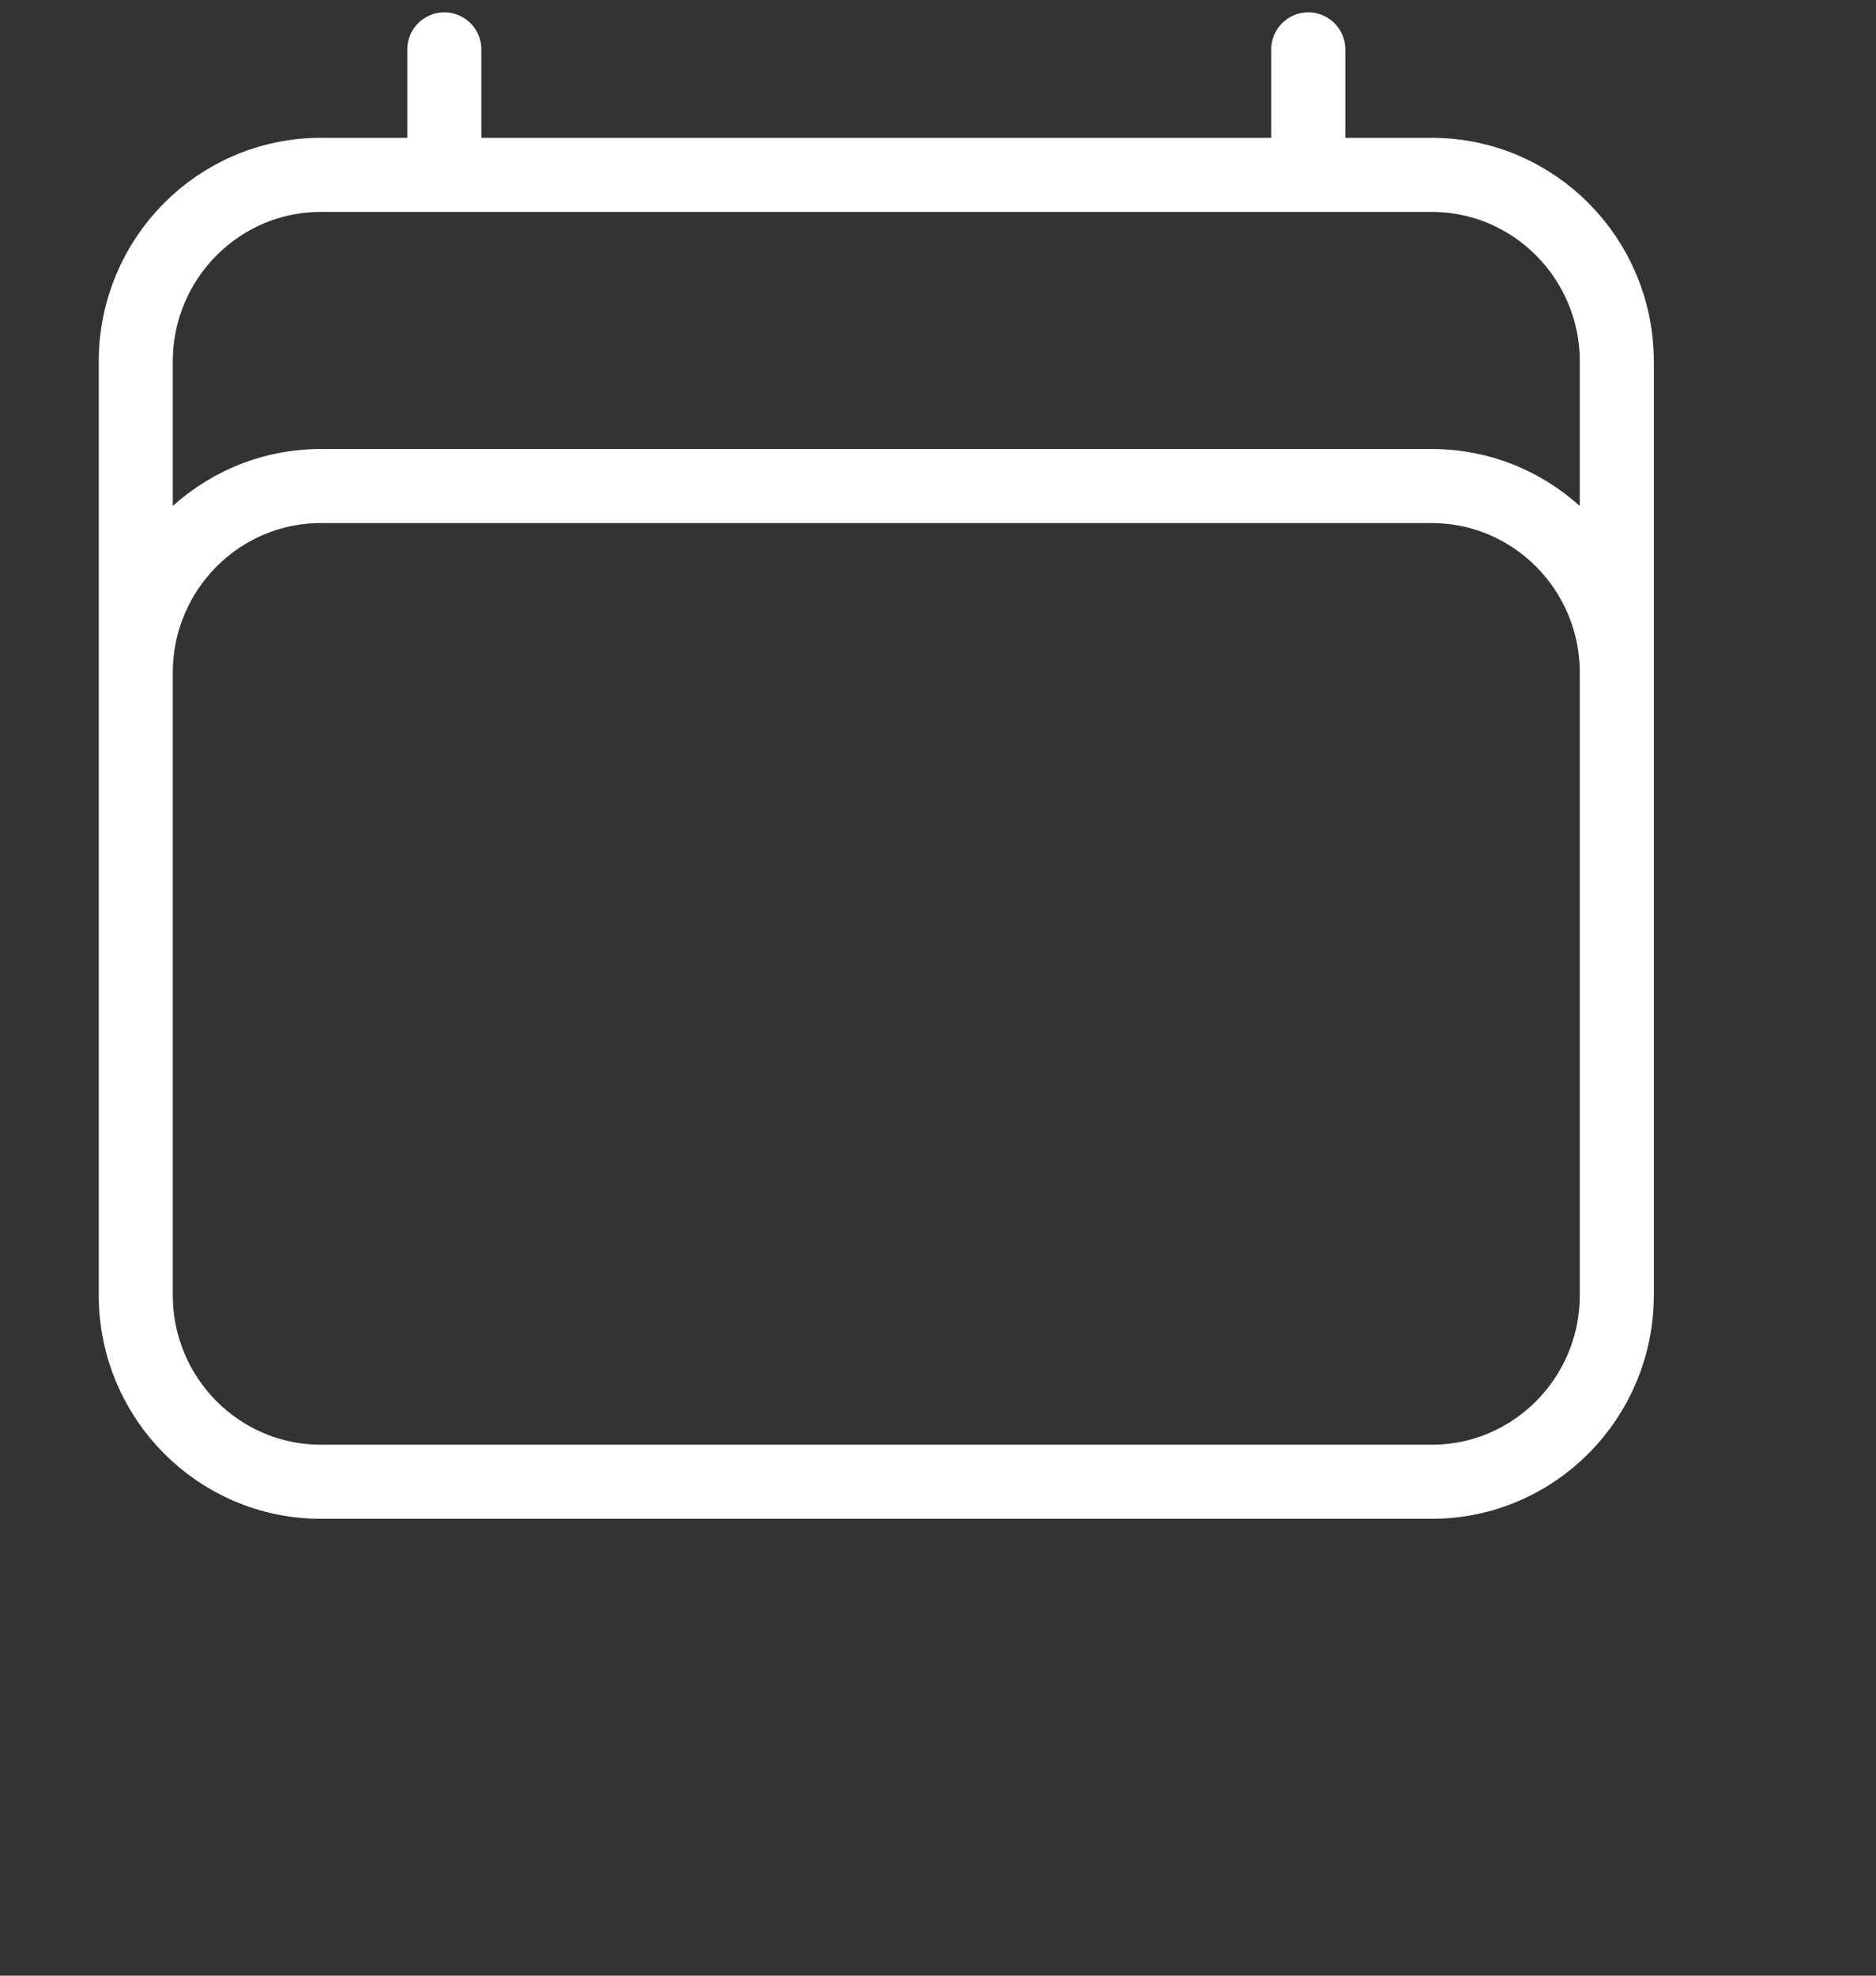 <?xml version="1.0" encoding="utf-8"?>
<svg xmlns="http://www.w3.org/2000/svg" width="76" height="80" viewBox="0 0 76 80" fill="none">
<rect x="0" y="0" width="76" height="80" fill="#333333" stroke="none"/>
<path d="M18 2V7.081M53 2V7.081M5.5 52.44V14.641C5.5 10.466 8.858 7.081 13 7.081H58C62.142 7.081 65.5 10.466 65.5 14.641V52.44M5.5 52.44C5.5 56.615 8.858 60 13 60H58C62.142 60 65.5 56.615 65.5 52.44M5.5 52.44V27.241C5.5 23.066 8.858 19.681 13 19.681H58C62.142 19.681 65.5 23.066 65.5 27.241V52.44" stroke="white" stroke-width="3" stroke-linecap="round" stroke-linejoin="round"/>
</svg>